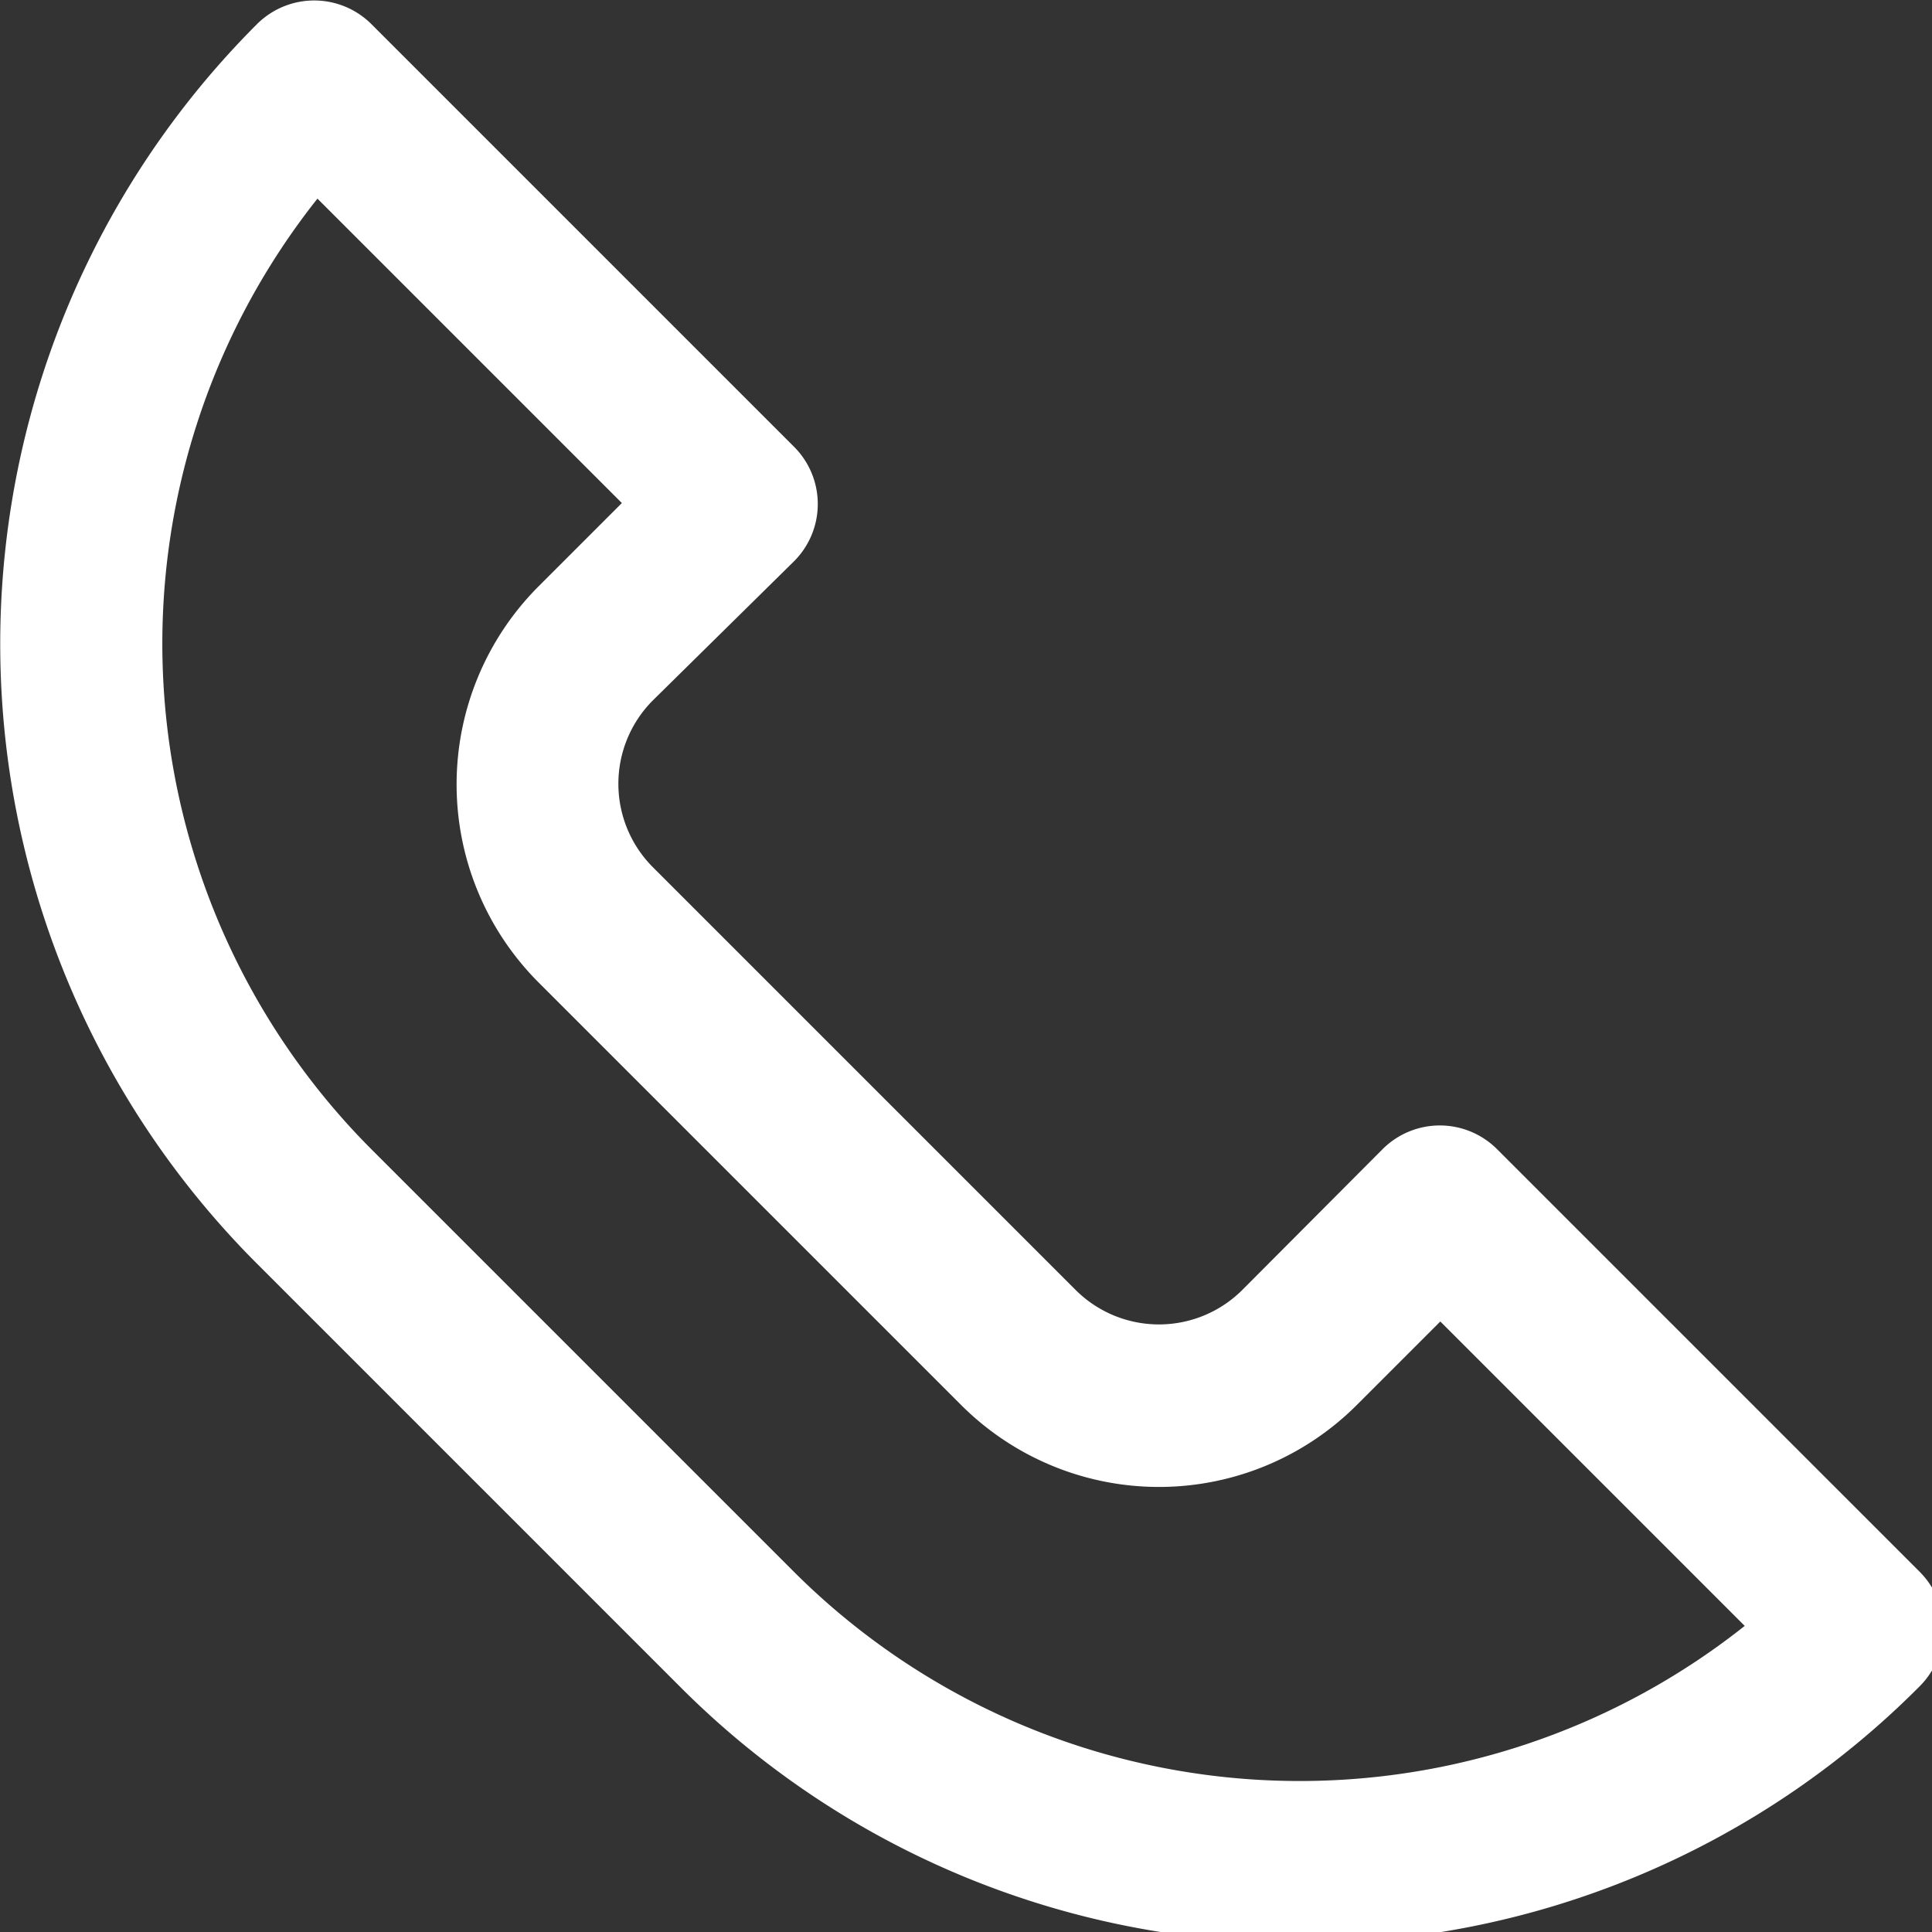 <svg id="Group_68612" data-name="Group 68612" xmlns="http://www.w3.org/2000/svg" xmlns:xlink="http://www.w3.org/1999/xlink" width="16" height="16" viewBox="0 0 16 16">
  <rect x="0" y="0" width="16" height="16" fill="#333333" stroke="none"/>
  <defs>
    <clipPath id="clip-path">
      <rect id="Rectangle_1644" data-name="Rectangle 1644" width="16" height="16" fill="#fff"/>
    </clipPath>
  </defs>
  <g id="Group_1499" data-name="Group 1499" clip-path="url(#clip-path)">
    <path id="Path_3538" data-name="Path 3538" d="M10.759,16.089a7.215,7.215,0,0,1-5.135-2.128l-3.5-3.5A7.258,7.258,0,0,1,2.128.2a.671.671,0,0,1,.948,0l3.5,3.5a.67.67,0,0,1,0,.948L5.407,5.8a.978.978,0,0,0,0,1.382l3.5,3.5a.977.977,0,0,0,1.382,0L11.45,9.517a.67.67,0,0,1,.948,0l3.5,3.5a.67.67,0,0,1,0,.948,7.215,7.215,0,0,1-5.135,2.128M2.629,1.645a5.929,5.929,0,0,0,.447,7.873l3.5,3.5a5.929,5.929,0,0,0,7.873.447l-2.521-2.521-.691.691a2.317,2.317,0,0,1-3.278,0l-3.5-3.5a2.321,2.321,0,0,1,0-3.278l.691-.691Z" transform="translate(0 0)" fill="#fff"/>
  </g>
</svg>
